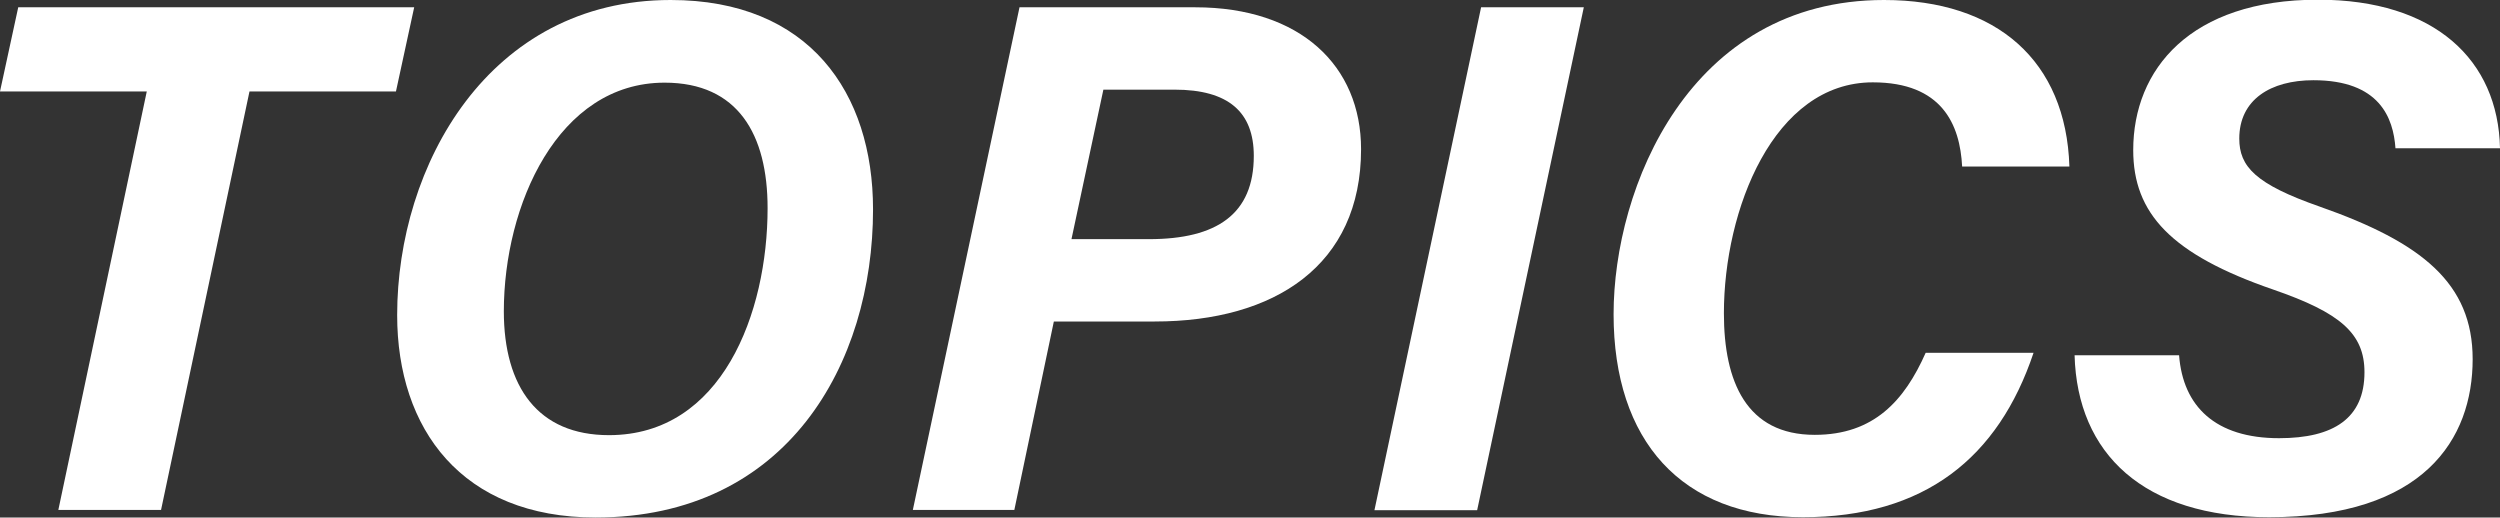 <?xml version="1.0" encoding="UTF-8"?>
<svg id="_レイヤー_2" data-name="レイヤー 2" xmlns="http://www.w3.org/2000/svg" viewBox="0 0 82.27 17.03">
  <rect x="0" y="0" width="82.27" height="17.03" fill="#333333" stroke="none"/>
  <defs>
    <style>
      .cls-1 {
        fill: #fff;
        stroke-width: 0px;
      }
    </style>
  </defs>
  <g id="_下絵" data-name="下絵">
    <g>
      <path class="cls-1" d="M4.83,3.01H0L.6.24h13.03l-.6,2.77h-4.82l-2.91,13.77H1.92L4.83,3.01Z"/>
      <path class="cls-1" d="M28.73,6.89c0,5.09-2.83,10.14-9.13,10.14-4.4,0-6.53-2.91-6.53-6.66,0-4.92,3.01-10.37,9-10.37,4.56,0,6.66,3.05,6.66,6.89ZM16.58,10.24c0,2.5,1.13,4.08,3.46,4.08,3.72,0,5.22-4.02,5.22-7.47,0-2.42-.97-4.13-3.39-4.13-3.51,0-5.29,4.03-5.29,7.53Z"/>
      <path class="cls-1" d="M33.55.24h5.78c3.47,0,5.46,1.93,5.46,4.67,0,3.82-2.84,5.67-6.79,5.67h-3.32l-1.3,6.2h-3.34L33.55.24ZM35.26,7.87h2.55c2.24,0,3.45-.83,3.45-2.74,0-1.44-.83-2.18-2.61-2.18h-2.34l-1.05,4.92Z"/>
      <path class="cls-1" d="M52.12.24l-3.51,16.55h-3.38L48.74.24h3.38Z"/>
      <path class="cls-1" d="M66.92,11.61c-1.16,3.46-3.59,5.41-7.59,5.41s-6.23-2.52-6.23-6.68S55.59,0,62,0c3.71,0,5.99,2,6.1,5.48h-3.53c-.07-1.38-.66-2.77-2.94-2.77-3.27,0-4.9,4.2-4.9,7.6,0,2.25.74,4,2.99,4,1.94,0,2.95-1.12,3.65-2.7h3.56Z"/>
      <path class="cls-1" d="M71.71,11.7c.13,1.67,1.19,2.72,3.29,2.72,1.8,0,2.81-.66,2.81-2.17,0-1.28-.8-1.96-3-2.72-3.37-1.16-4.61-2.51-4.61-4.59,0-2.66,1.88-4.95,6.08-4.95,3.84,0,5.93,1.98,5.99,4.89h-3.44c-.07-1-.52-2.24-2.7-2.24-1.41,0-2.44.64-2.44,1.92,0,.92.53,1.5,2.65,2.24,3.36,1.18,5.03,2.52,5.03,5.02,0,2.63-1.6,5.2-6.7,5.2-4.13,0-6.31-2.09-6.4-5.33h3.44Z"/>
    </g>
  </g>
</svg>